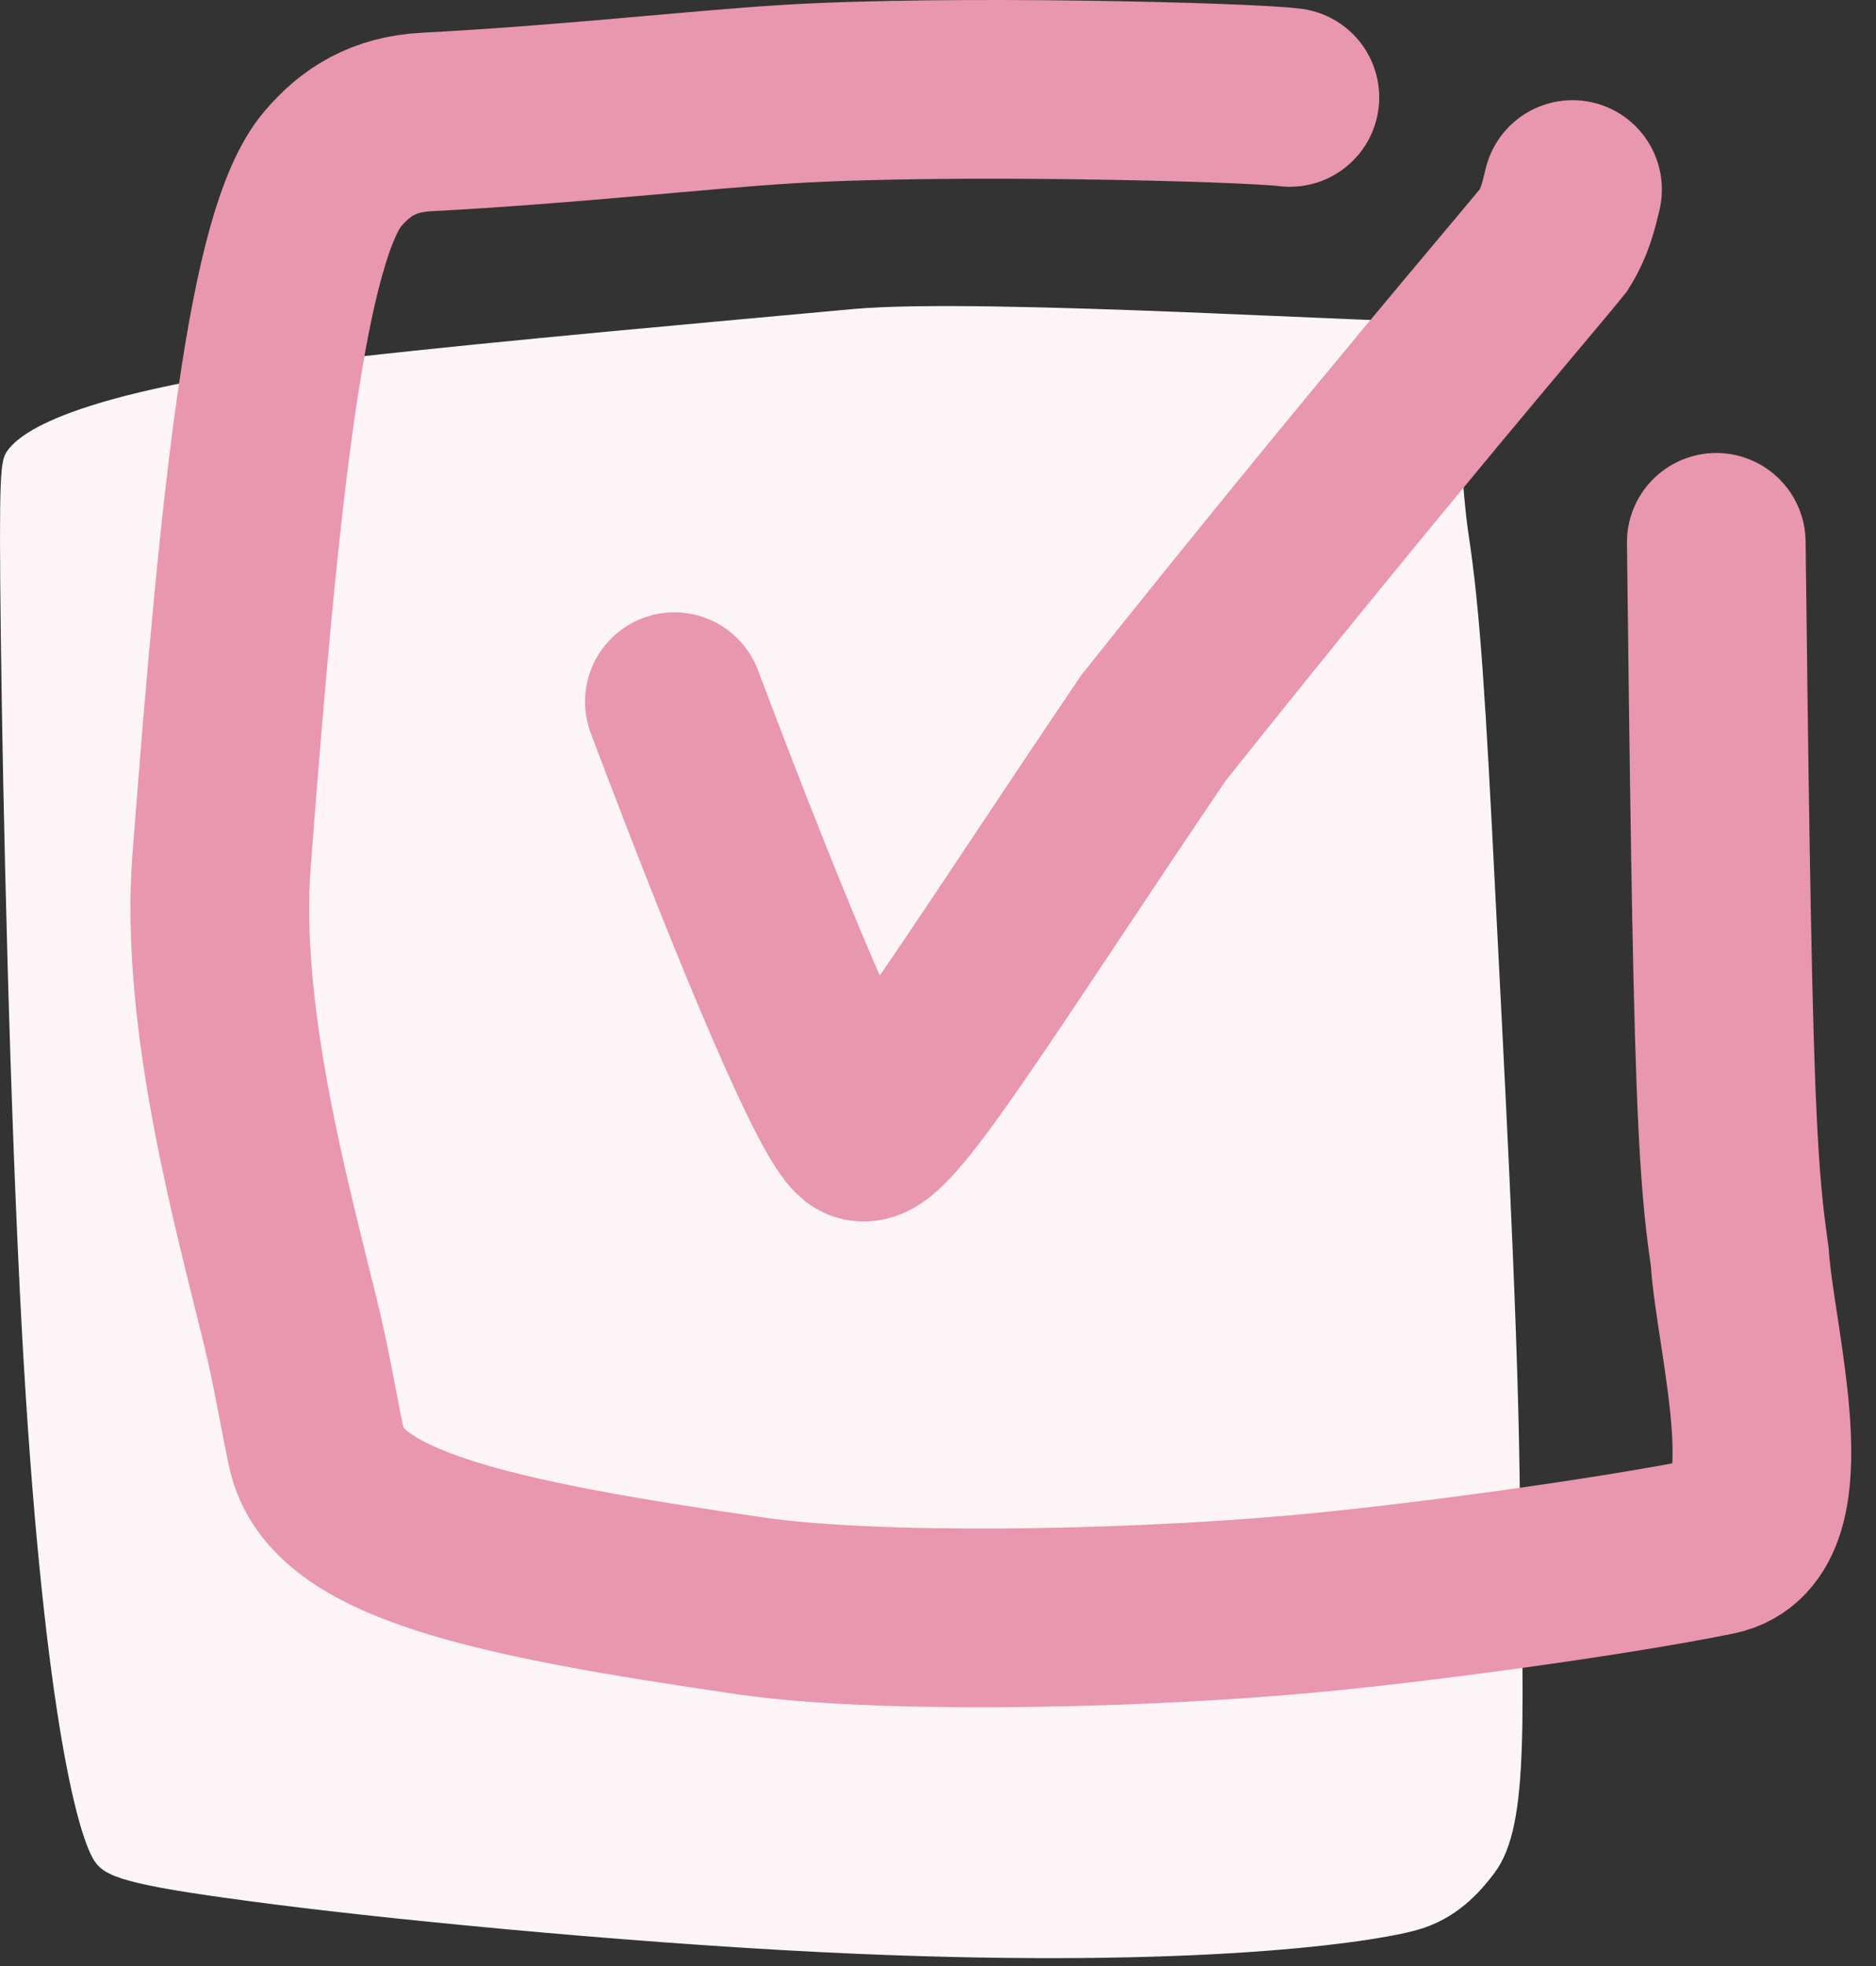 <?xml version="1.0" encoding="utf-8"?>
<svg xmlns="http://www.w3.org/2000/svg" fill="none" height="100%" overflow="visible" preserveAspectRatio="none" style="display: block;" viewBox="0 0 21 22" width="100%">
<rect x="0" y="0" width="21" height="22" fill="#333333" stroke="none"/>
<g id="Group 40133">
<path d="M9.553 3.458C11.012 3.325 15.771 3.639 16.154 3.596L16.155 3.597C16.218 3.916 16.279 4.225 16.314 4.543C16.36 5.179 16.389 5.641 16.436 5.96C16.571 6.836 16.632 7.886 16.739 10.007C16.819 11.607 16.985 14.58 17.01 16.486C17.046 19.205 17.134 20.411 16.734 20.951C16.555 21.192 16.296 21.473 15.868 21.595C15.362 21.738 13.421 22.027 9.586 21.863C7.36 21.768 4.605 21.506 3.076 21.311C1.547 21.115 1.219 21.026 1.08 20.856C0.853 20.58 0.47 18.942 0.248 14.944C0.108 12.414 0.031 8.92 0.009 7.107C-0.013 5.294 0.004 5.158 0.079 5.049C0.232 4.83 0.847 4.353 3.971 3.997C5.572 3.815 8.094 3.592 9.553 3.458Z" fill="#FDF4F7" id="Vector 1151"/>
<path d="M7.549 7.852C8.569 10.555 9.373 12.443 9.63 12.655C9.858 12.842 10.923 11.084 12.913 8.144C15.453 4.958 17.086 3.068 17.395 2.681C17.515 2.489 17.558 2.308 17.603 2.121" id="Vector 1128" stroke="#E996AF" stroke-linecap="round" stroke-width="2"/>
<path d="M14.439 1.09C13.941 1.028 10.631 0.944 8.839 1.052C7.821 1.113 6.418 1.278 4.774 1.365C4.294 1.39 3.983 1.588 3.728 1.886C3.098 2.618 2.797 5.499 2.48 9.636C2.346 11.389 2.94 13.517 3.252 14.798C3.387 15.352 3.459 15.827 3.546 16.217C3.761 17.173 5.499 17.55 8.416 17.972C9.768 18.168 12.479 18.133 14.493 17.956C15.805 17.841 18.065 17.533 19.206 17.299C20.138 17.108 19.538 15.026 19.474 14.061C19.439 13.781 19.369 13.436 19.319 12.102C19.269 10.767 19.241 8.453 19.212 6.069" id="Vector 1129" stroke="#E996AF" stroke-linecap="round" stroke-width="2"/>
</g>
</svg>